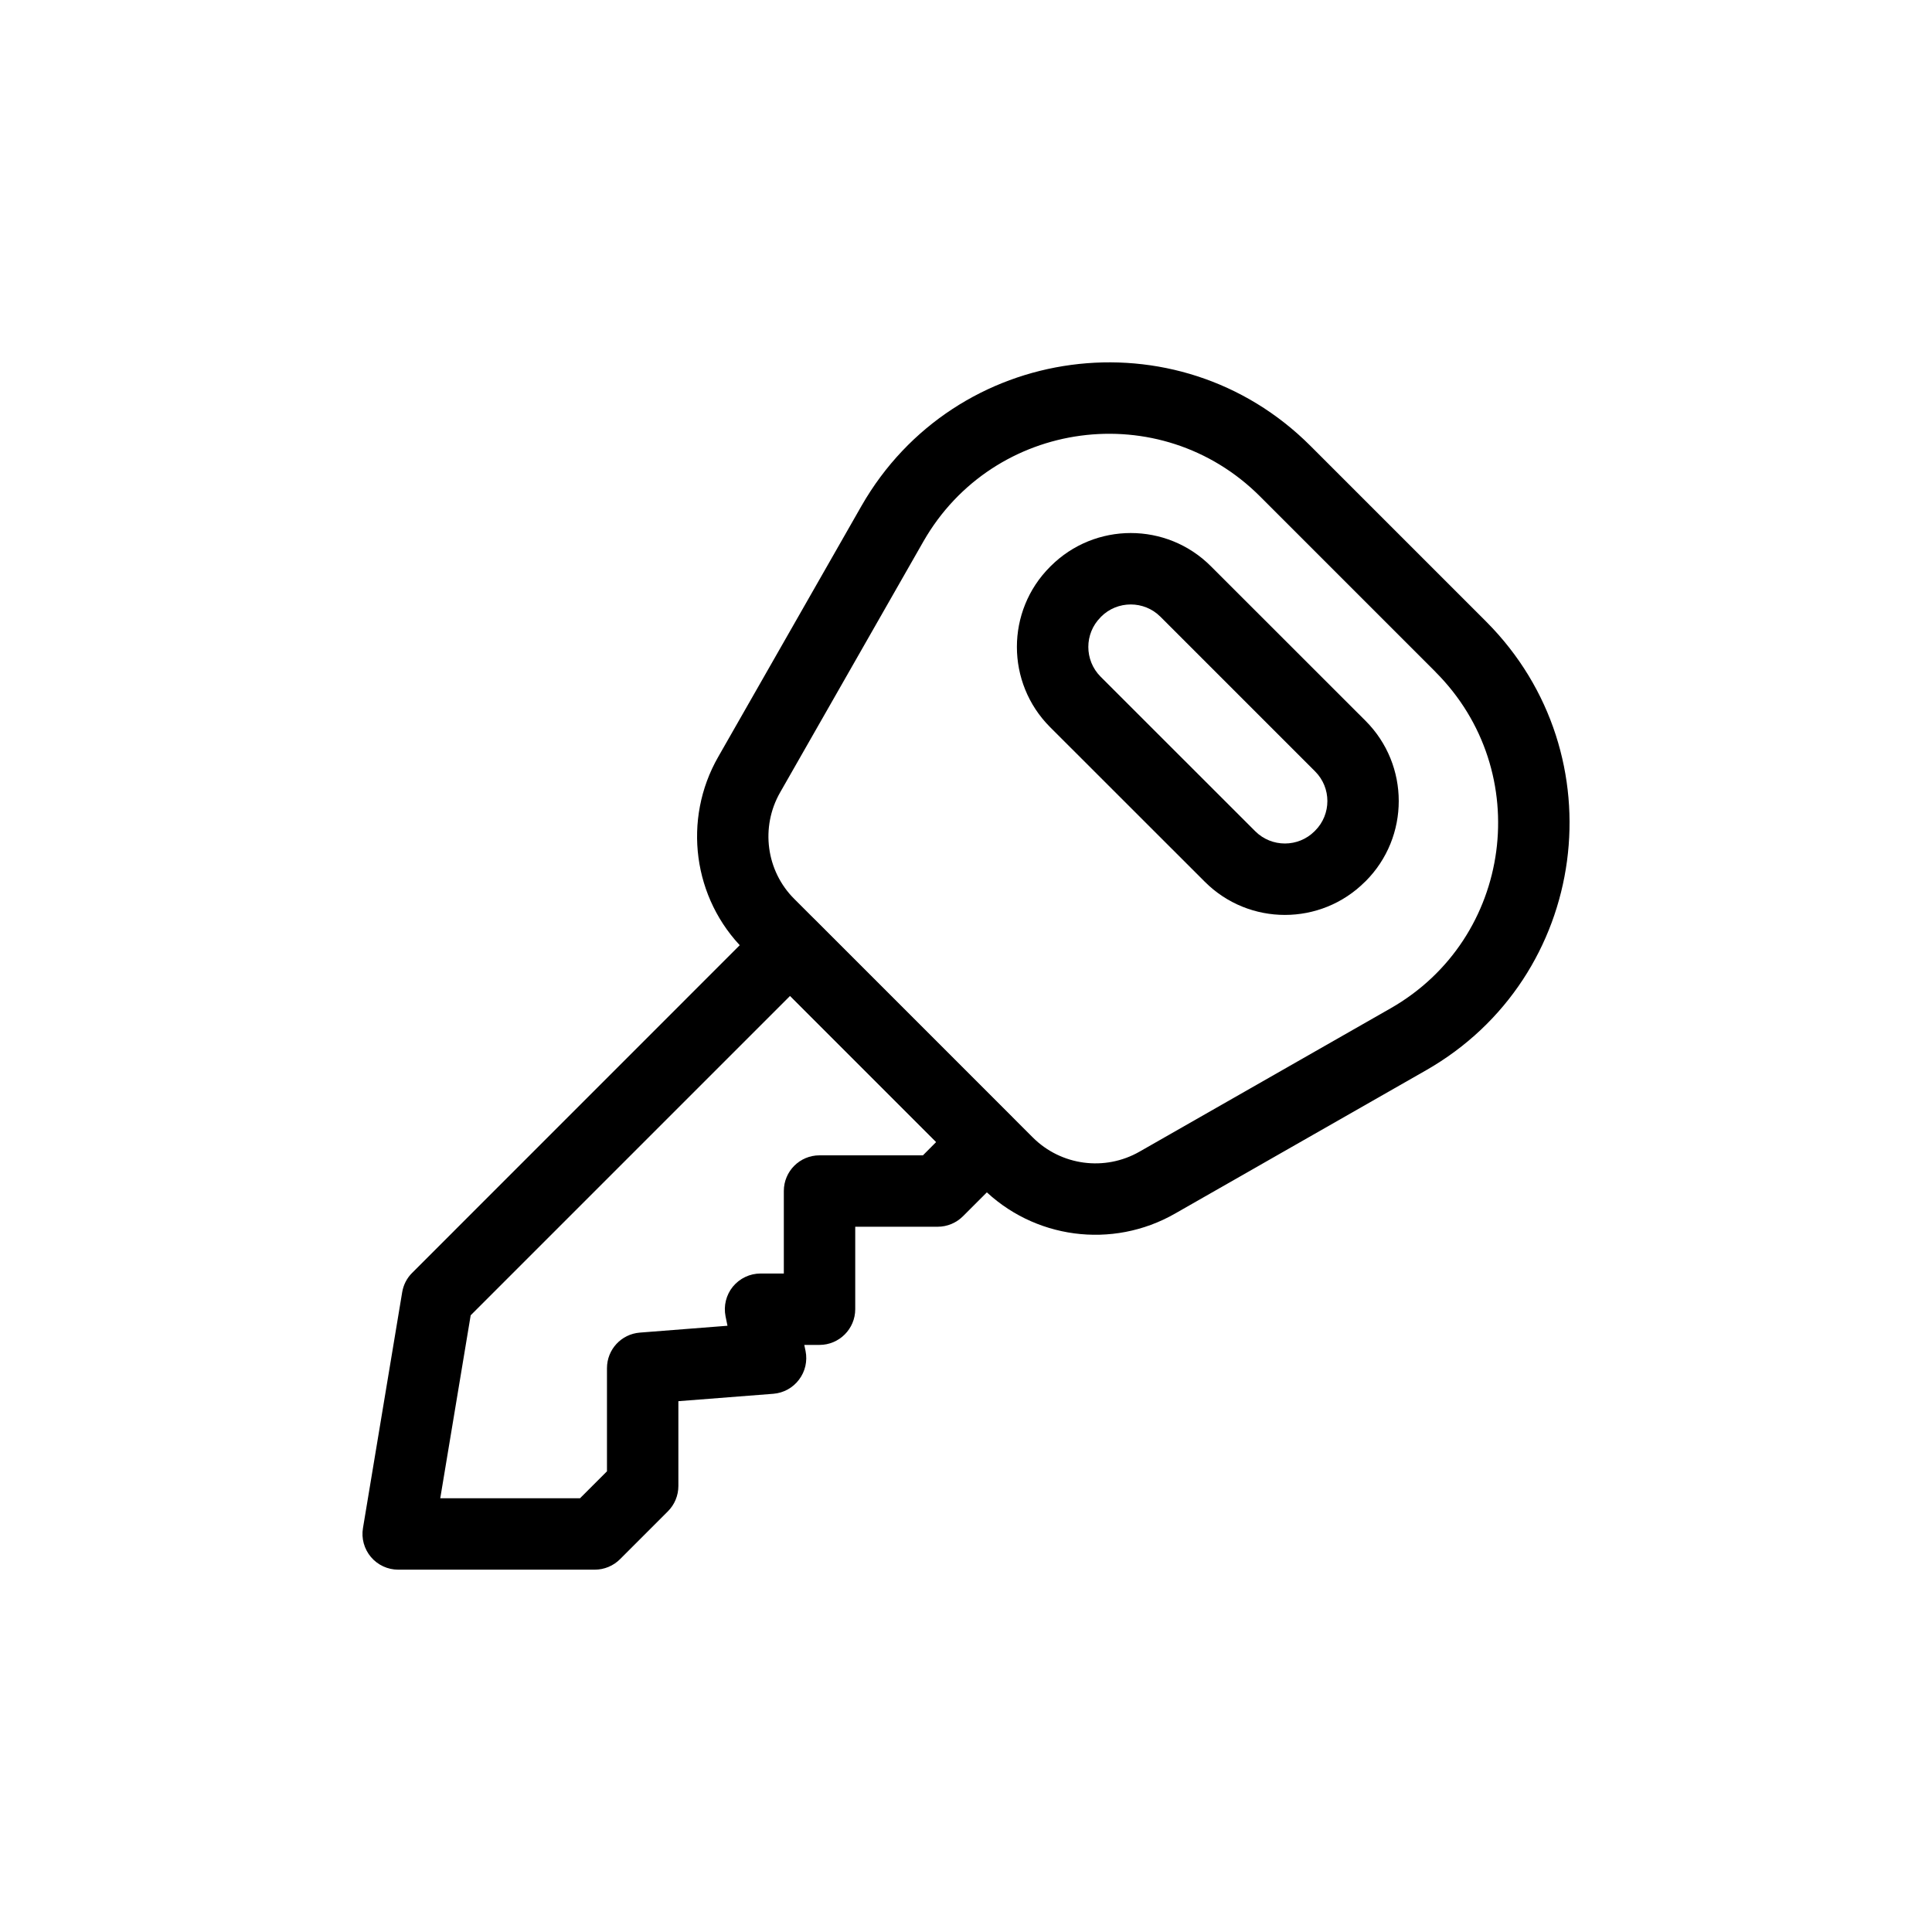 <?xml version="1.0" encoding="UTF-8"?> <svg xmlns="http://www.w3.org/2000/svg" width="24" height="24" viewBox="0 0 24 24" fill="none"><path fill-rule="evenodd" clip-rule="evenodd" d="M9.5 11.431C9.674 11.258 9.954 11.258 10.128 11.431L12.57 13.874C12.743 14.047 12.743 14.328 12.57 14.501L11.962 15.109C11.879 15.192 11.766 15.239 11.648 15.239H10.624V16.263C10.624 16.508 10.425 16.707 10.18 16.707H9.991L10.007 16.783C10.032 16.907 10.003 17.037 9.926 17.138C9.85 17.24 9.733 17.304 9.607 17.314L8.427 17.406V18.46C8.427 18.578 8.38 18.691 8.297 18.774L7.702 19.369C7.619 19.452 7.506 19.499 7.388 19.499H4.946C4.816 19.499 4.692 19.441 4.608 19.342C4.524 19.242 4.487 19.111 4.509 18.982L4.996 16.053C5.011 15.962 5.054 15.877 5.12 15.812L9.5 11.431ZM9.737 15.82V14.795C9.737 14.55 9.935 14.352 10.18 14.352H11.465L11.629 14.187L9.814 12.372L5.847 16.339L5.469 18.612H7.205L7.54 18.277V16.996C7.54 16.764 7.718 16.572 7.949 16.554L9.037 16.469L9.013 16.352C8.987 16.222 9.02 16.086 9.104 15.983C9.189 15.88 9.315 15.82 9.448 15.82H9.737Z" fill="black"></path><path fill-rule="evenodd" clip-rule="evenodd" d="M10.702 6.284C11.862 4.26 14.627 3.887 16.279 5.539L18.459 7.719C18.459 7.719 18.459 7.72 18.459 7.72C18.46 7.72 18.46 7.72 18.46 7.72C18.461 7.721 18.462 7.722 18.462 7.722C18.463 7.723 18.464 7.724 18.465 7.725C20.109 9.377 19.74 12.14 17.714 13.296M17.714 13.296L14.596 15.076C13.818 15.521 12.837 15.392 12.201 14.756L9.243 11.797C9.243 11.797 9.243 11.798 9.243 11.797C8.606 11.165 8.477 10.179 8.922 9.402L10.702 6.284M17.833 8.348C17.833 8.347 17.832 8.347 17.832 8.346C17.832 8.346 17.832 8.347 17.832 8.346L15.652 6.166C14.414 4.929 12.342 5.207 11.472 6.724C11.472 6.724 11.472 6.724 11.472 6.724L9.692 9.842C9.444 10.274 9.517 10.82 9.868 11.168L9.869 11.169L12.829 14.129C13.181 14.481 13.725 14.553 14.156 14.306L17.274 12.526C18.792 11.66 19.07 9.586 17.833 8.348Z" fill="black"></path><path fill-rule="evenodd" clip-rule="evenodd" d="M13.678 7.661C13.678 7.661 13.678 7.661 13.678 7.661L13.672 7.668C13.469 7.871 13.469 8.201 13.671 8.405L15.593 10.326C15.796 10.529 16.127 10.529 16.33 10.326L16.337 10.319C16.54 10.116 16.54 9.786 16.337 9.583L14.415 7.661C14.212 7.458 13.881 7.458 13.678 7.661ZM13.051 7.034C13.601 6.484 14.493 6.484 15.042 7.034L16.964 8.955C17.513 9.505 17.513 10.397 16.964 10.947L16.957 10.953C16.408 11.503 15.515 11.503 14.966 10.953L13.044 9.032C12.495 8.482 12.495 7.59 13.044 7.041C13.044 7.041 13.044 7.041 13.044 7.041L13.051 7.034Z" fill="black"></path></svg> 